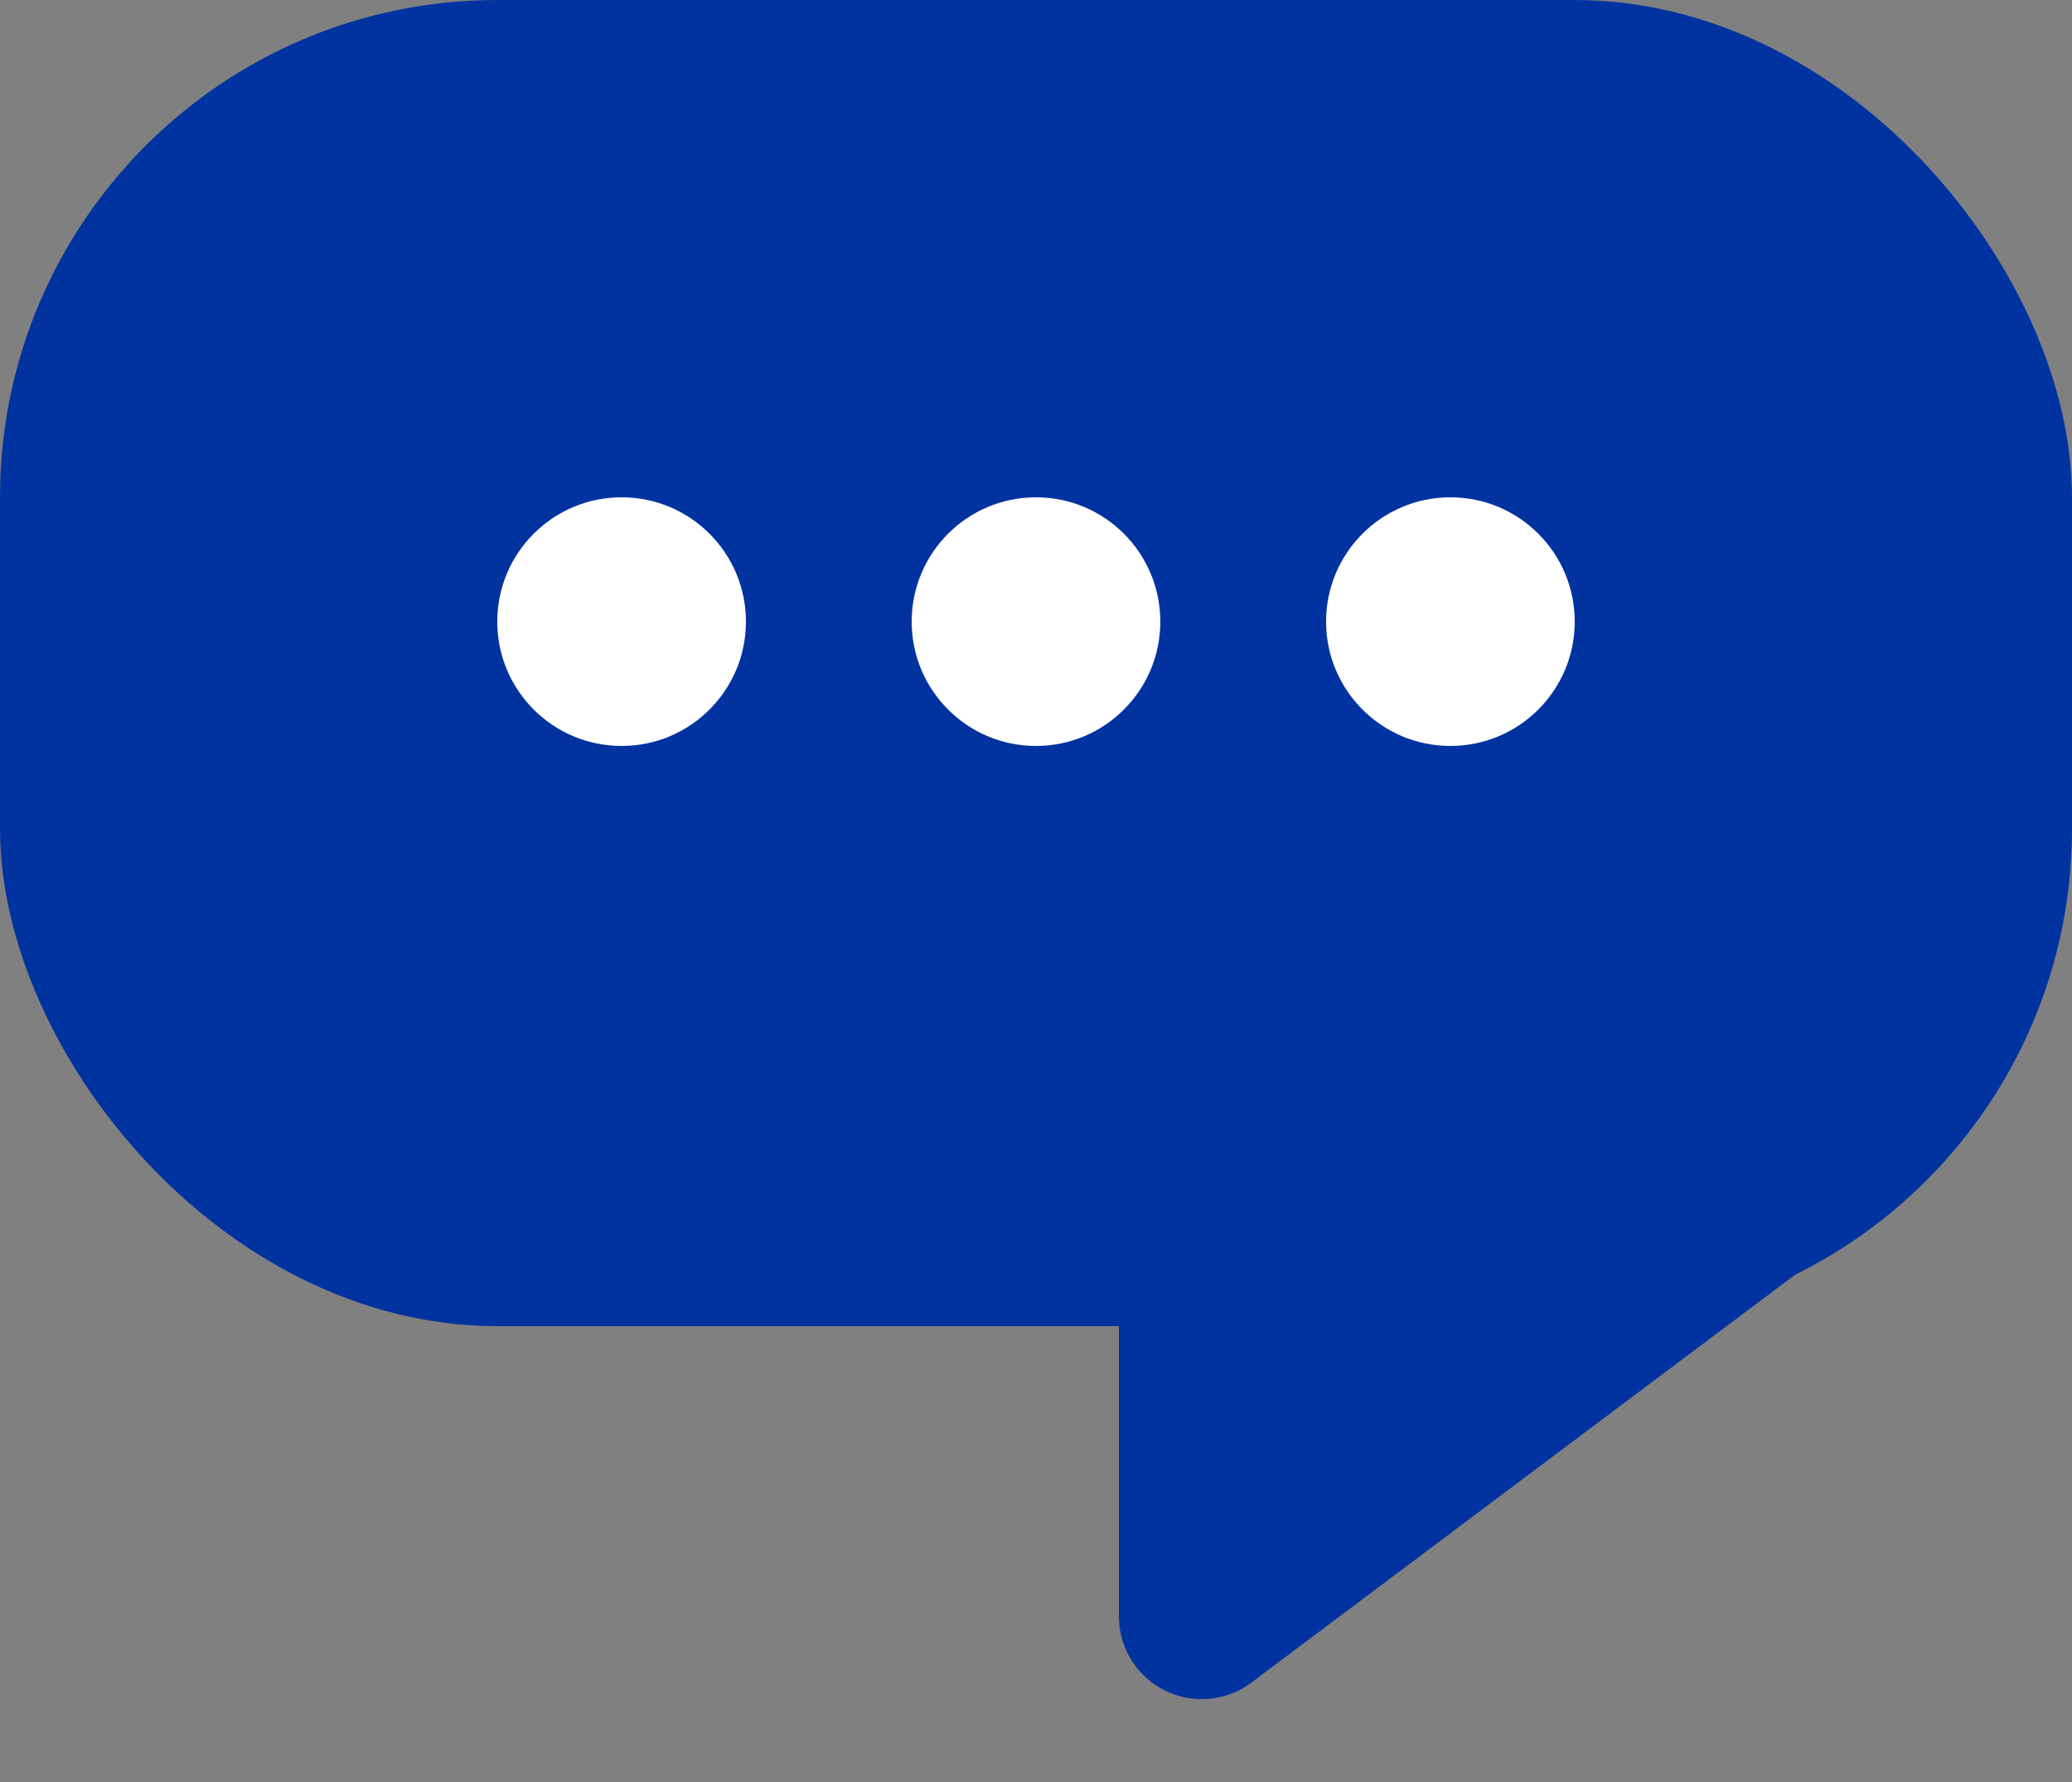 <svg height="21.5" viewBox="0 0 25 21.5" width="25" xmlns="http://www.w3.org/2000/svg"><rect x="0" y="0" width="25" height="21.5" fill="#808080" stroke="none"/><rect fill="#0033a0" height="16" rx="6" width="25"/><path d="m6.7 1.067a1 1 0 0 1 1.6 0l5.5 7.333a1 1 0 0 1 -.8 1.6h-11a1 1 0 0 1 -.8-1.6z" fill="#0033a0" transform="matrix(0 1 -1 0 23.5 6.5)"/><g fill="#fff"><circle cx="7.5" cy="7.5" r="1.5"/><circle cx="12.5" cy="7.5" r="1.5"/><circle cx="17.5" cy="7.5" r="1.5"/></g></svg>
